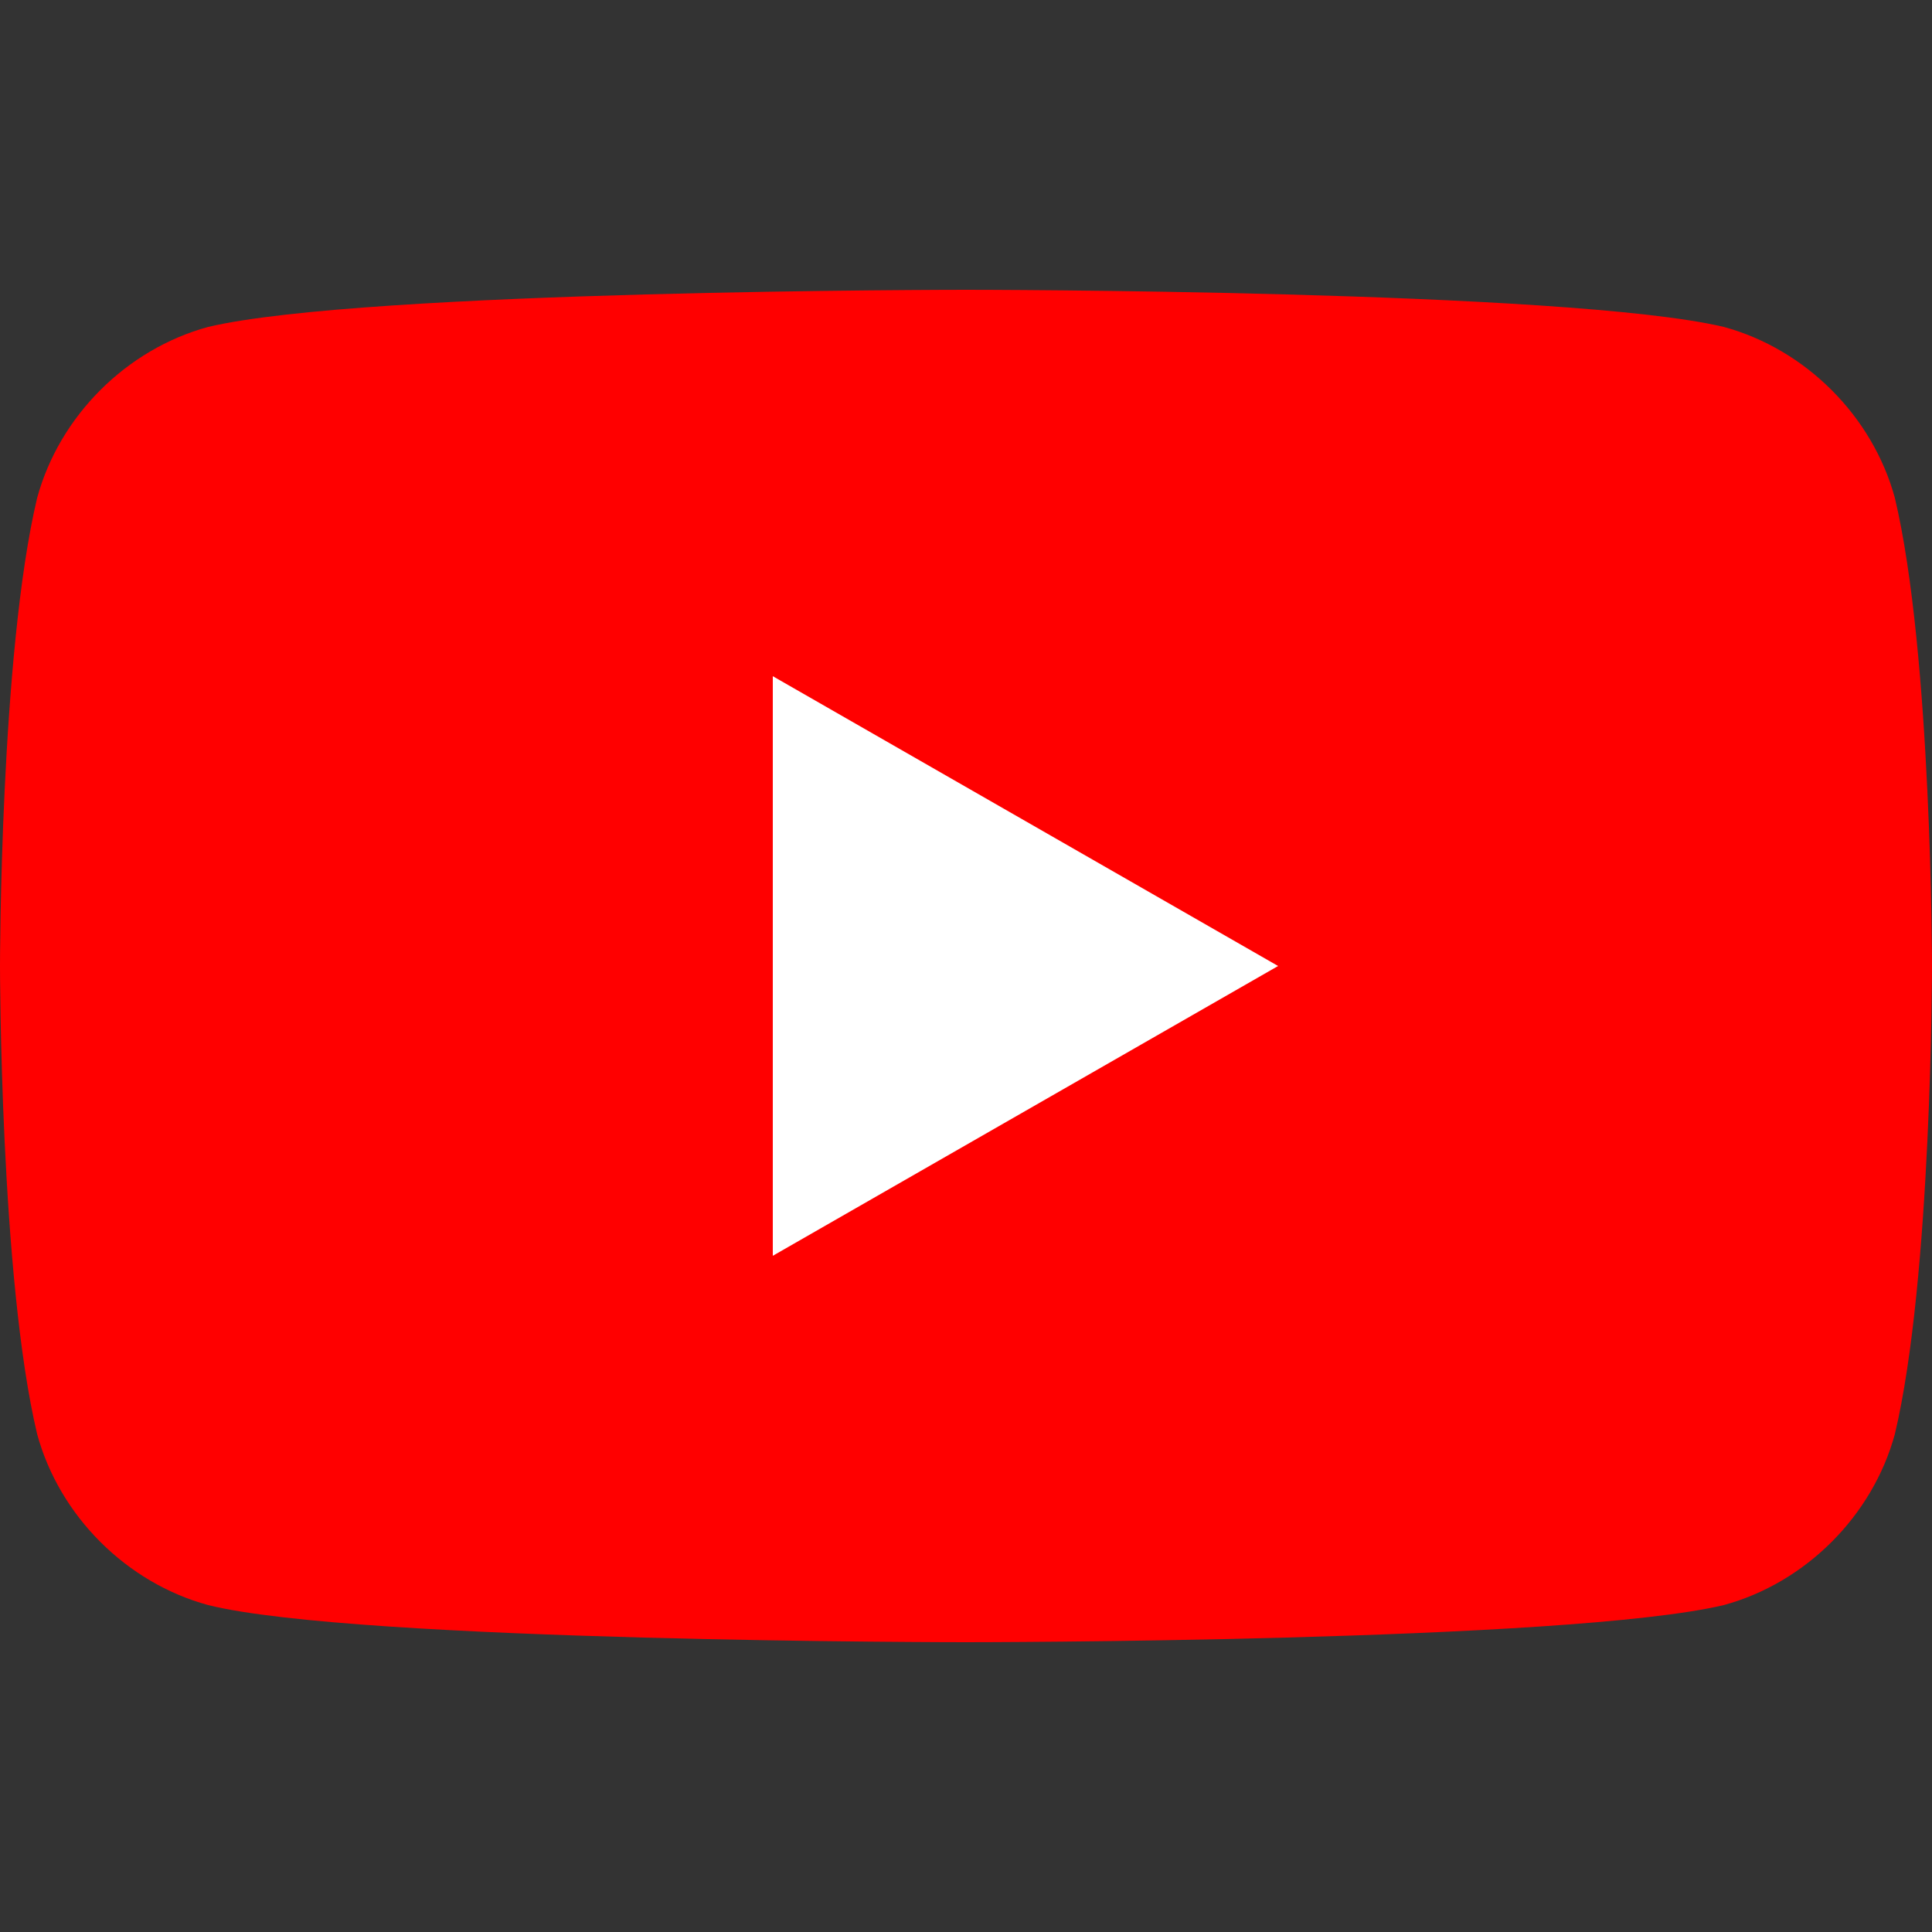 <?xml version="1.0" encoding="utf-8"?>
<!-- Generator: Adobe Illustrator 28.0.0, SVG Export Plug-In . SVG Version: 6.00 Build 0)  -->
<svg version="1.1" id="_レイヤー_1" xmlns="http://www.w3.org/2000/svg" xmlns:xlink="http://www.w3.org/1999/xlink" x="0px"
	 y="0px" viewBox="0 0 26 26" style="enable-background:new 0 0 26 26;" xml:space="preserve">
<rect x="0" y="0" width="26" height="26" fill="#333333" stroke="none"/>
<style type="text/css">
	.st0{fill-rule:evenodd;clip-rule:evenodd;fill:#FF0000;}
	.st1{fill-rule:evenodd;clip-rule:evenodd;fill:#FFFFFF;}
</style>
<g>
	<path class="st0" d="M25.5,6.7c-0.3-1.1-1.2-2-2.3-2.3C21.1,3.9,13,3.9,13,3.9s-8.1,0-10.2,0.5c-1.1,0.3-2,1.2-2.3,2.3
		C0,8.8,0,13,0,13s0,4.2,0.5,6.3c0.3,1.1,1.2,2,2.3,2.3c2,0.5,10.2,0.5,10.2,0.5s8.1,0,10.2-0.5c1.1-0.3,2-1.2,2.3-2.3
		C26,17.2,26,13,26,13S26,8.8,25.5,6.7C25.5,6.7,25.5,6.7,25.5,6.7z"/>
	<path class="st1" d="M10.4,16.9l6.8-3.9l-6.8-3.9V16.9z"/>
</g>
</svg>
